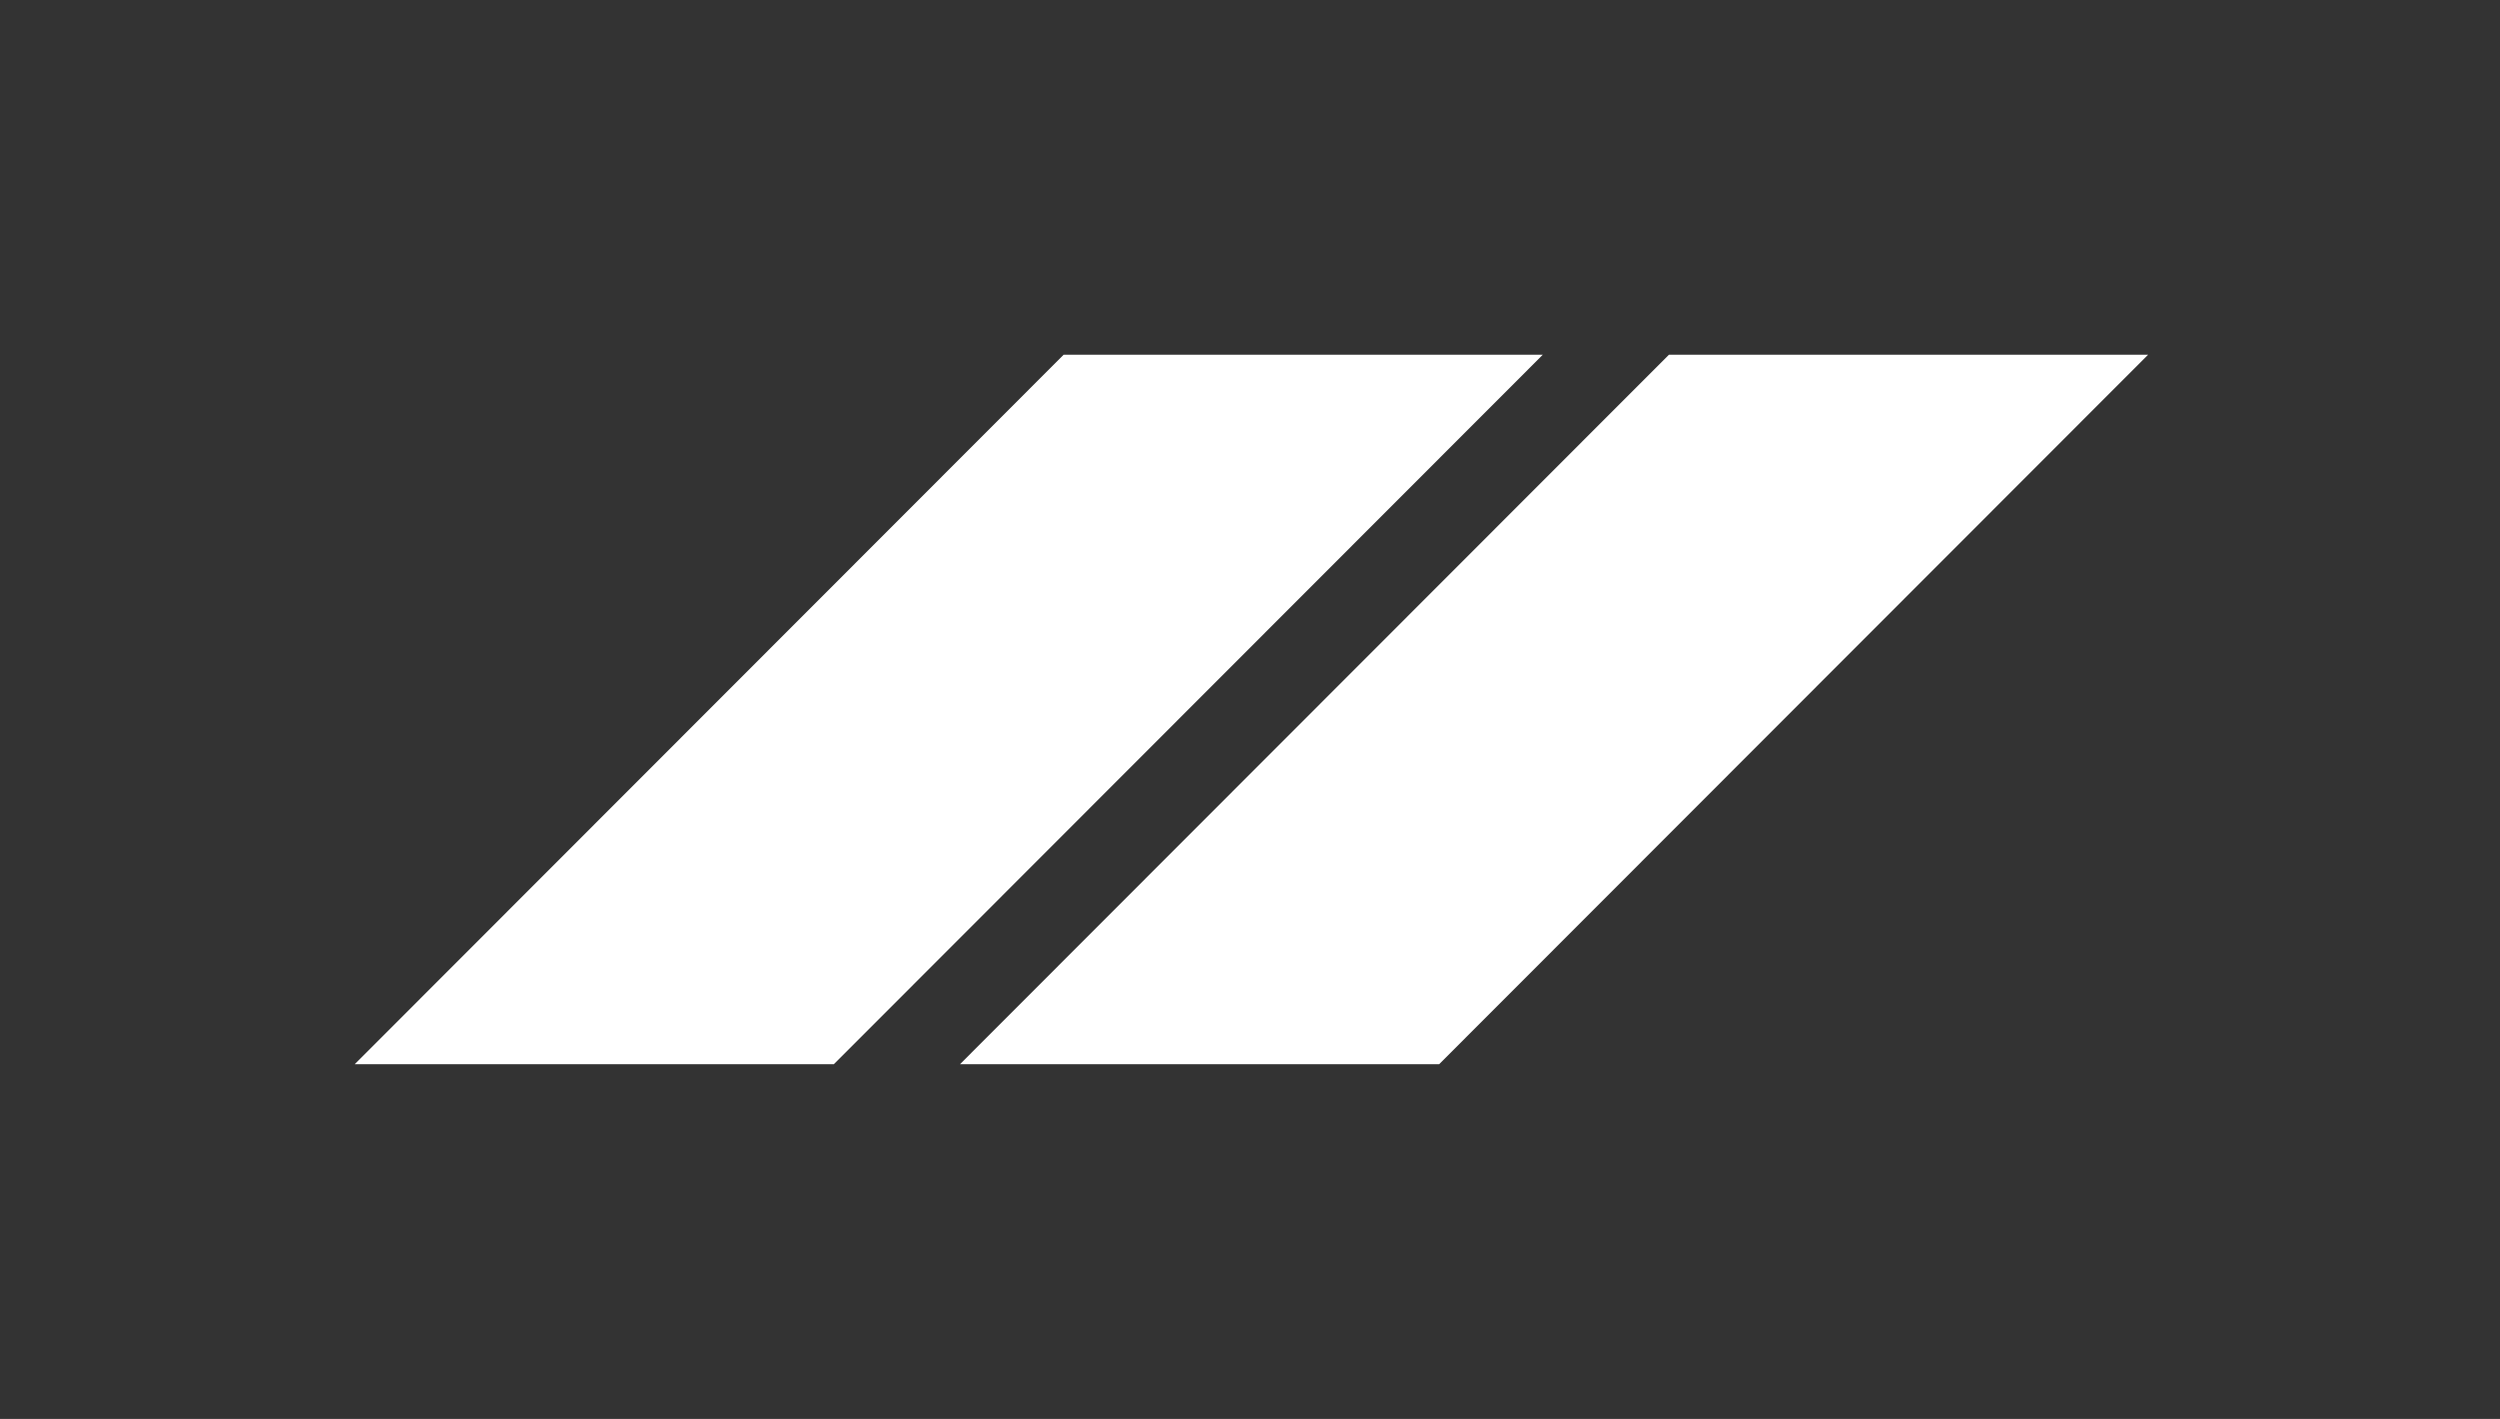 <svg width="888" height="504" viewBox="0 0 888 504" fill="none" xmlns="http://www.w3.org/2000/svg">
<rect x="0" y="0" width="888" height="504" fill="#333333" stroke="none"/>
<path d="M296.193 378L548 126L377.807 126L126 378L296.193 378Z" fill="white"/>
<path d="M511.193 378L763 126L592.807 126L341 378L511.193 378Z" fill="white"/>
</svg>
